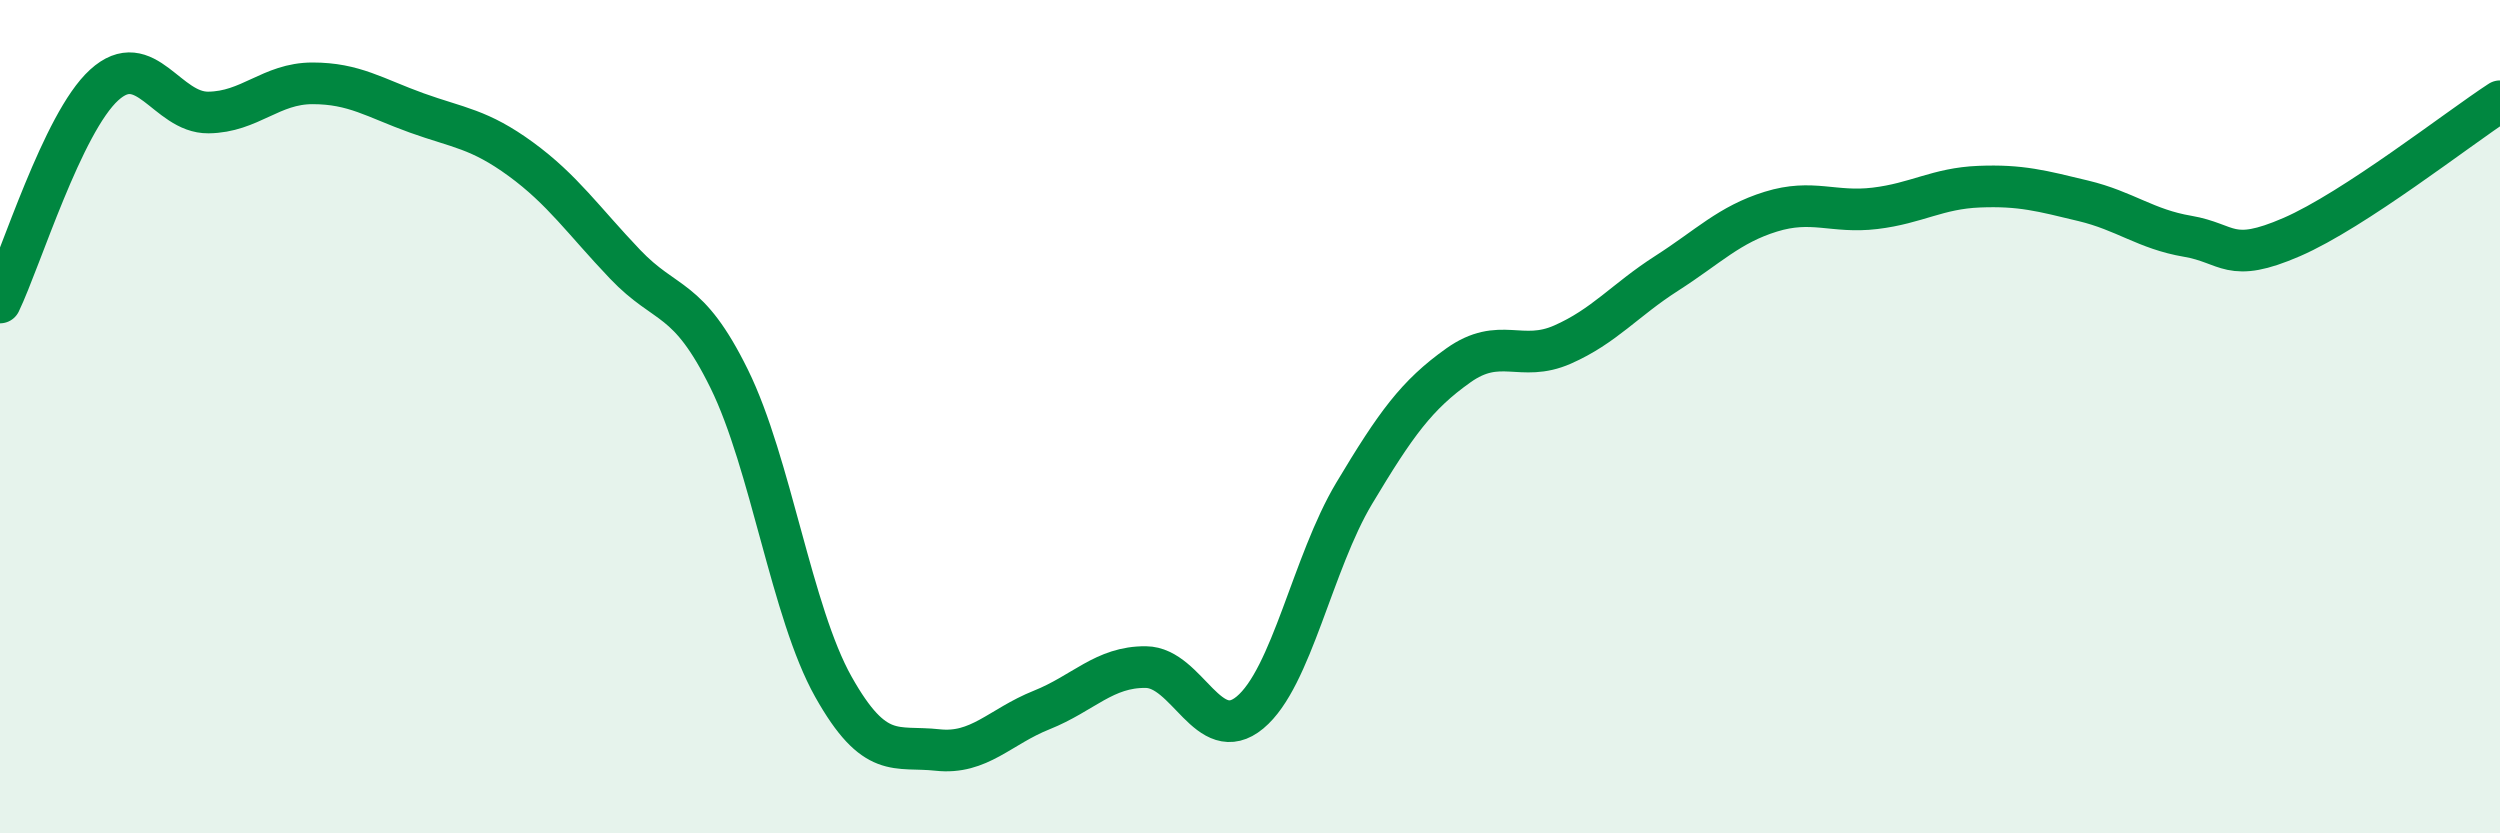
    <svg width="60" height="20" viewBox="0 0 60 20" xmlns="http://www.w3.org/2000/svg">
      <path
        d="M 0,7.26 C 0.5,6.22 1.5,2.95 2.5,2.04 C 3.5,1.13 4,2.71 5,2.7 C 6,2.69 6.5,2 7.5,2 C 8.5,2 9,2.35 10,2.71 C 11,3.07 11.5,3.09 12.5,3.82 C 13.5,4.55 14,5.29 15,6.34 C 16,7.39 16.5,7.06 17.5,9.09 C 18.5,11.12 19,14.7 20,16.48 C 21,18.26 21.5,17.89 22.5,18 C 23.5,18.11 24,17.44 25,17.04 C 26,16.64 26.5,16 27.5,16.01 C 28.5,16.02 29,17.93 30,17.1 C 31,16.27 31.5,13.51 32.5,11.84 C 33.5,10.17 34,9.48 35,8.77 C 36,8.06 36.5,8.71 37.5,8.27 C 38.5,7.83 39,7.2 40,6.56 C 41,5.92 41.5,5.39 42.5,5.08 C 43.5,4.77 44,5.12 45,5 C 46,4.88 46.5,4.52 47.5,4.48 C 48.5,4.44 49,4.58 50,4.82 C 51,5.06 51.5,5.5 52.5,5.67 C 53.5,5.84 53.5,6.34 55,5.69 C 56.5,5.04 59,3.08 60,2.43L60 20L0 20Z"
        fill="#008740"
        opacity="0.1"
        stroke-linecap="round"
        stroke-linejoin="round"
      />
      <path
        d="M 0,7.26 C 0.5,6.22 1.5,2.95 2.5,2.04 C 3.5,1.13 4,2.71 5,2.7 C 6,2.69 6.5,2 7.5,2 C 8.5,2 9,2.35 10,2.71 C 11,3.07 11.5,3.09 12.5,3.82 C 13.5,4.55 14,5.29 15,6.34 C 16,7.39 16.5,7.06 17.5,9.09 C 18.5,11.12 19,14.7 20,16.48 C 21,18.26 21.5,17.89 22.5,18 C 23.5,18.11 24,17.44 25,17.04 C 26,16.64 26.5,16 27.5,16.01 C 28.5,16.02 29,17.93 30,17.1 C 31,16.27 31.5,13.51 32.5,11.84 C 33.5,10.17 34,9.48 35,8.77 C 36,8.06 36.5,8.71 37.5,8.27 C 38.5,7.83 39,7.2 40,6.56 C 41,5.92 41.5,5.39 42.5,5.08 C 43.5,4.77 44,5.12 45,5 C 46,4.88 46.5,4.52 47.5,4.48 C 48.5,4.44 49,4.58 50,4.82 C 51,5.06 51.5,5.5 52.5,5.67 C 53.5,5.84 53.5,6.34 55,5.69 C 56.5,5.04 59,3.08 60,2.43"
        stroke="#008740"
        stroke-width="1"
        fill="none"
        stroke-linecap="round"
        stroke-linejoin="round"
      />
    </svg>
  